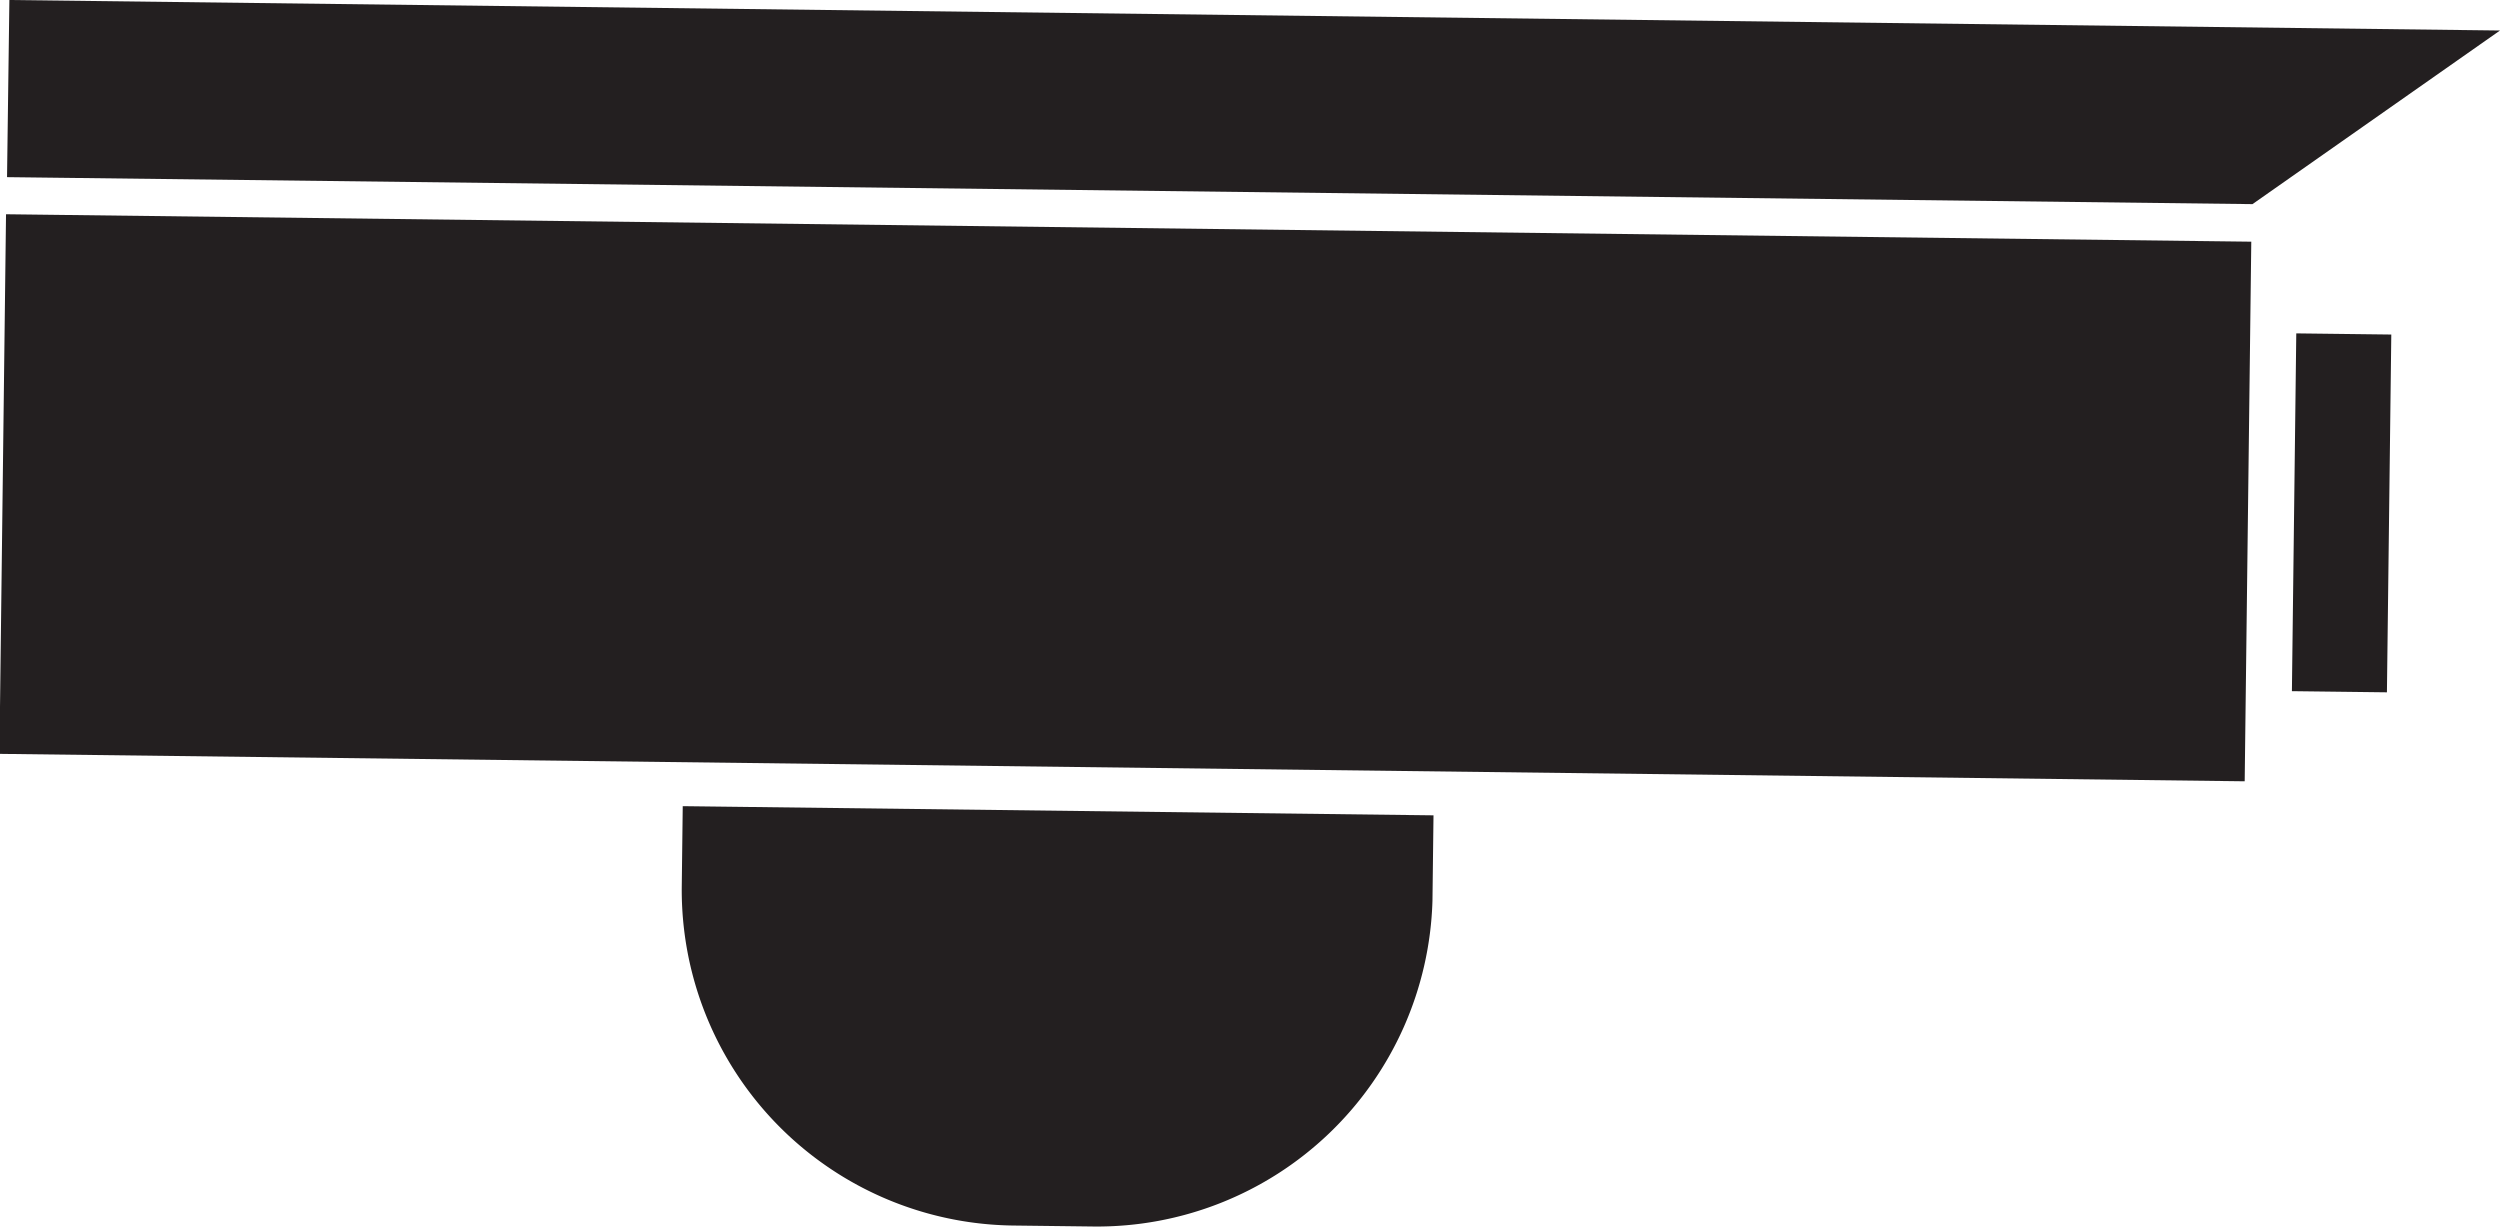 <?xml version="1.0" encoding="UTF-8"?> <svg xmlns="http://www.w3.org/2000/svg" viewBox="0 0 21.31 10.5"> <defs> <style>.cls-1{fill:#231f20;}</style> </defs> <title>Asset 5ksob</title> <g id="Layer_2" data-name="Layer 2"> <g id="Layer_1-2" data-name="Layer 1"> <rect class="cls-1" x="0.03" y="1.94" width="19.14" height="4.6" transform="translate(19.14 8.6) rotate(-179.3)"></rect> <path class="cls-1" d="M8.66,7h.68a2.86,2.86,0,0,1,2.86,2.86v.68a0,0,0,0,1,0,0H5.8a0,0,0,0,1,0,0V9.81A2.86,2.86,0,0,1,8.66,7Z" transform="translate(17.89 17.56) rotate(-179.3)"></path> <rect class="cls-1" x="19.55" y="2.84" width="0.81" height="3.05" transform="translate(39.86 8.98) rotate(-179.3)"></rect> <polygon class="cls-1" points="0.06 1.51 19.2 1.74 21.31 0.26 0.08 0 0.06 1.51"></polygon> </g> </g> </svg> 